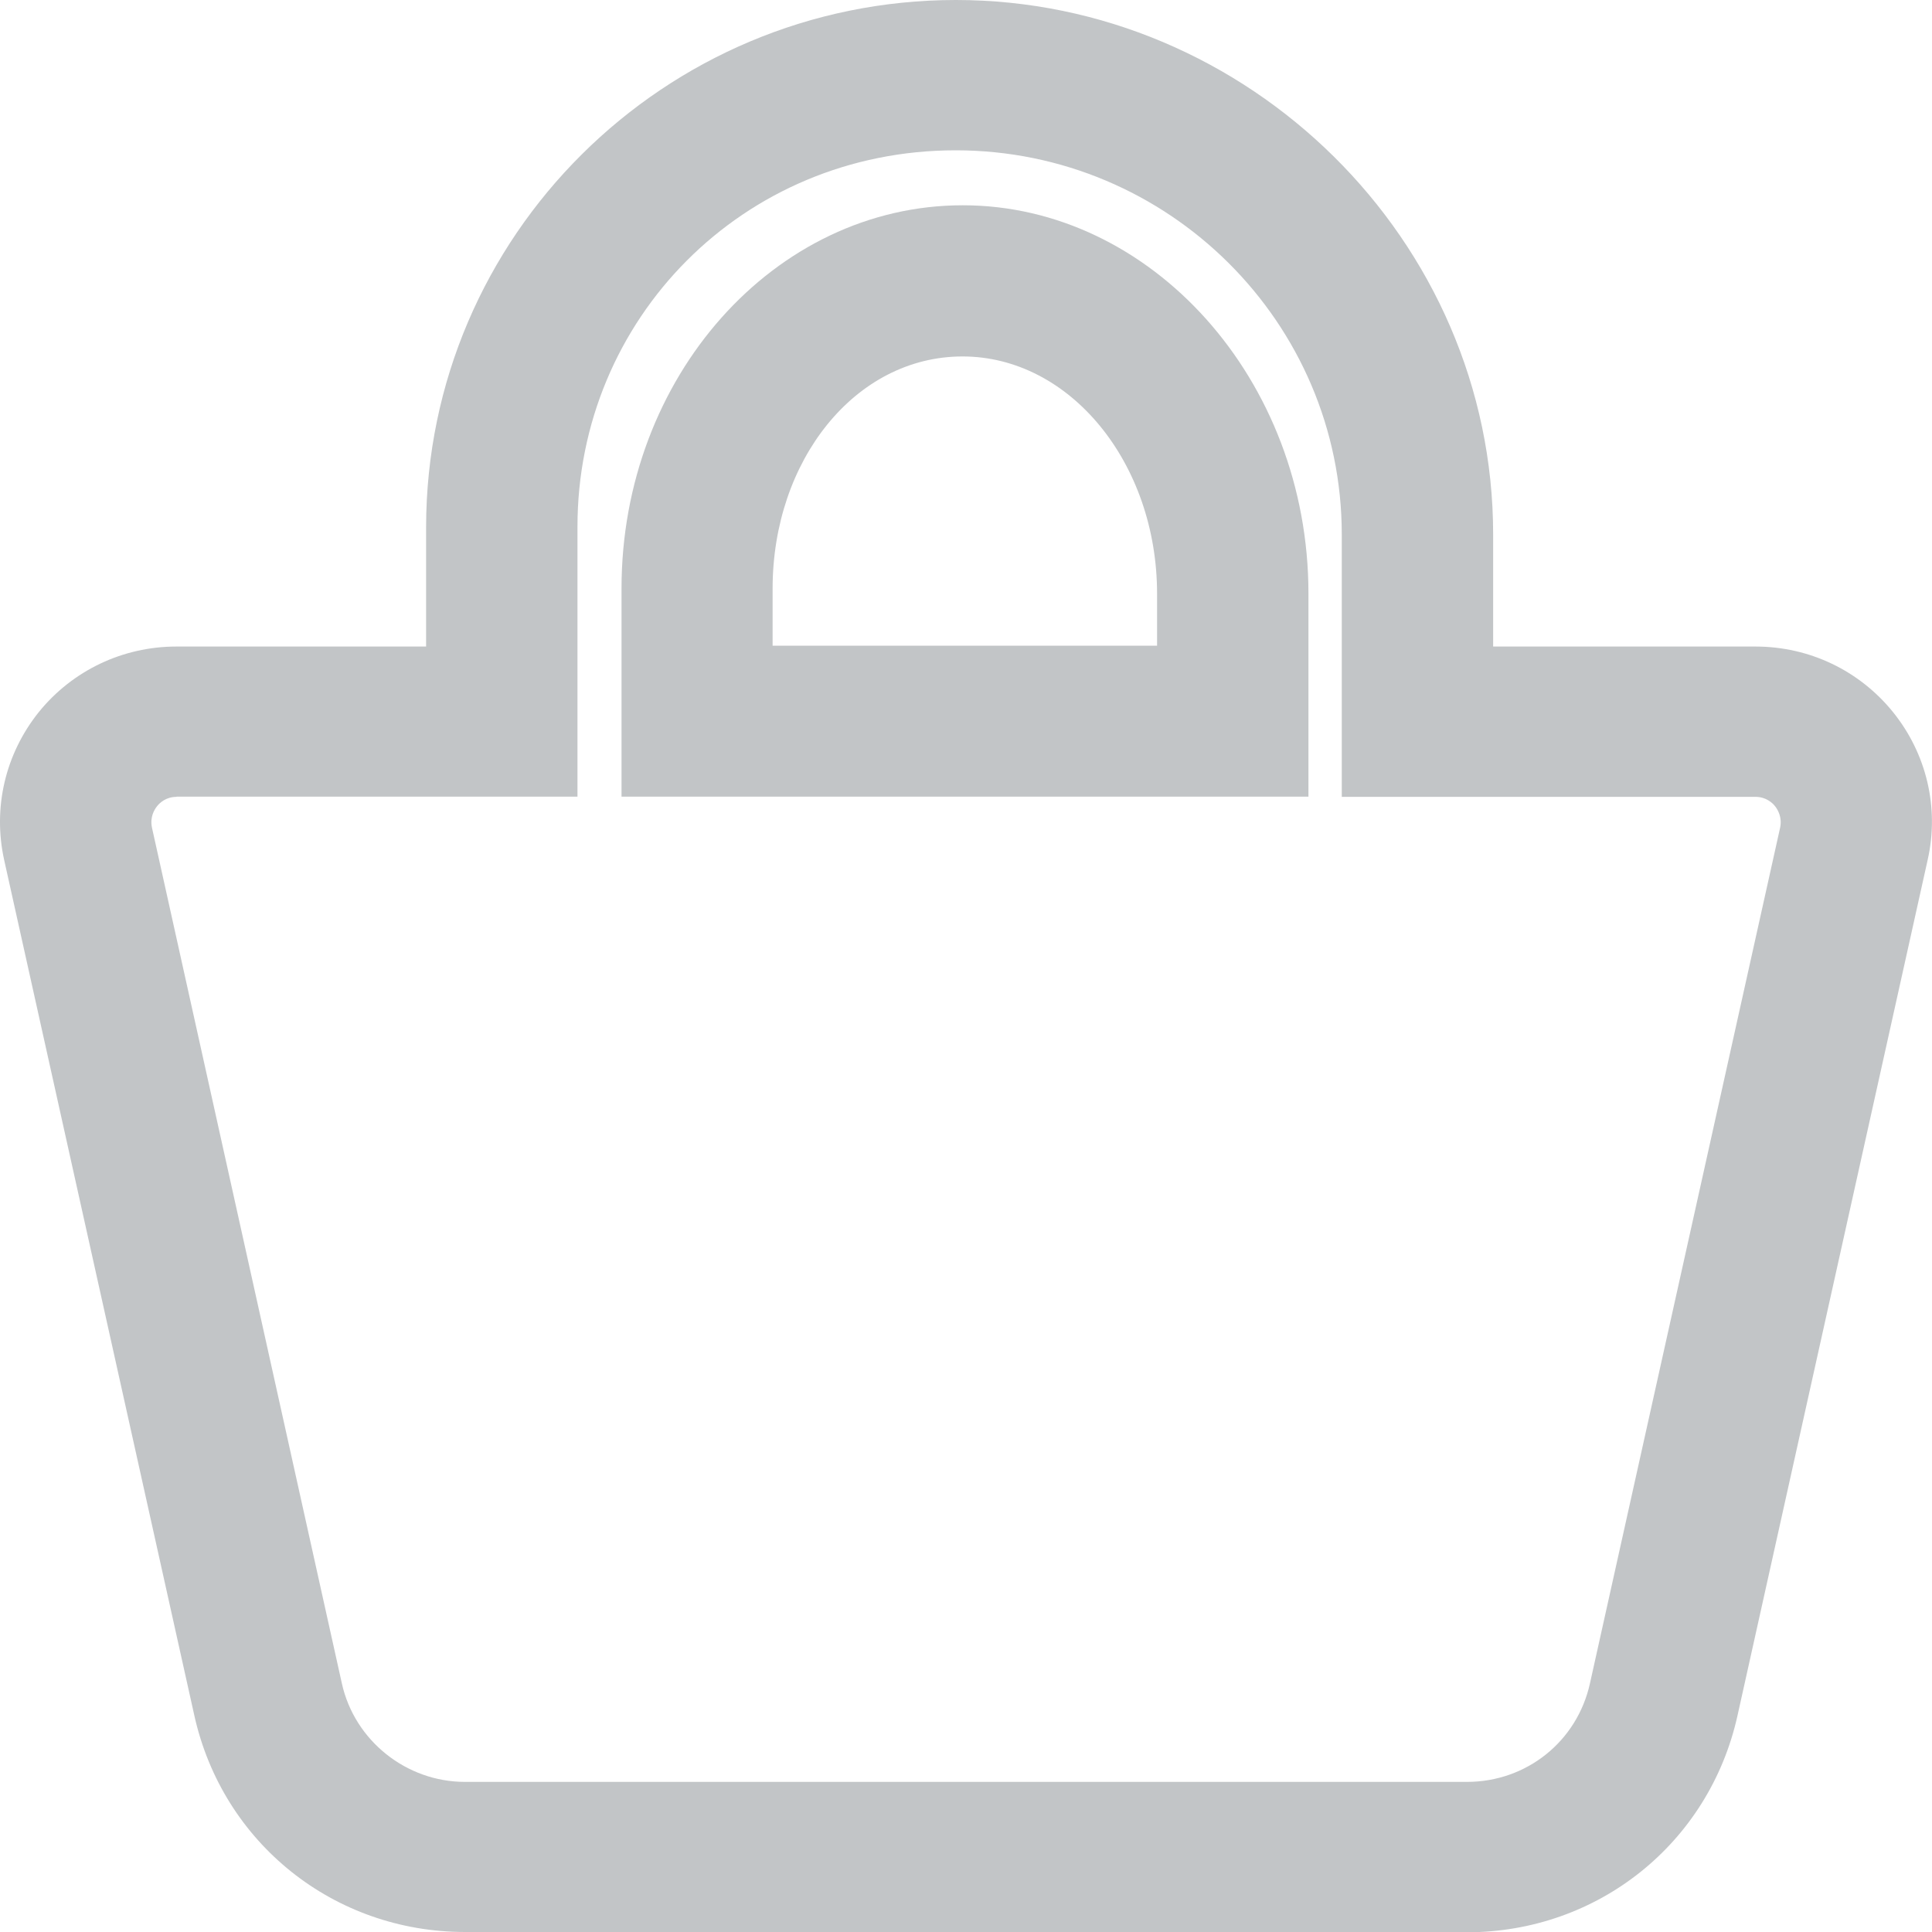 <svg width="20" height="20" viewBox="0 0 20 20" fill="none" xmlns="http://www.w3.org/2000/svg">
<path d="M15.189 20H4.815C3.457 20 2.306 19.08 2.012 17.76L0.043 8.902C-0.076 8.362 0.054 7.805 0.402 7.371C0.75 6.941 1.271 6.693 1.825 6.693H4.411V5.455C4.414 2.446 6.875 0 9.896 0C12.917 0 15.457 2.482 15.457 5.533V6.693H18.173C18.73 6.693 19.248 6.941 19.596 7.371C19.944 7.802 20.077 8.362 19.955 8.902L17.986 17.762C17.692 19.082 16.541 20.003 15.183 20.003L15.189 20ZM1.828 8.249C1.718 8.249 1.653 8.311 1.624 8.348C1.596 8.384 1.551 8.46 1.573 8.567L3.539 17.427C3.67 18.019 4.207 18.446 4.812 18.446H15.186C15.803 18.446 16.326 18.027 16.459 17.427L18.428 8.567C18.45 8.463 18.405 8.384 18.377 8.348C18.349 8.311 18.281 8.249 18.173 8.249H13.89V5.533C13.89 3.341 12.097 1.556 9.893 1.556C7.689 1.556 5.978 3.304 5.978 5.452V8.247H1.828V8.249Z" fill="#C2C5C7"/>
<path d="M13.545 8.247H6.434V6.091C6.434 3.904 8.018 2.125 9.967 2.125C11.916 2.125 13.545 3.929 13.545 6.144V8.247ZM7.998 6.684H11.978V6.147C11.978 4.793 11.076 3.69 9.964 3.69C8.852 3.69 7.998 4.768 7.998 6.093V6.684Z" fill="#C2C5C7"/>
</svg>

